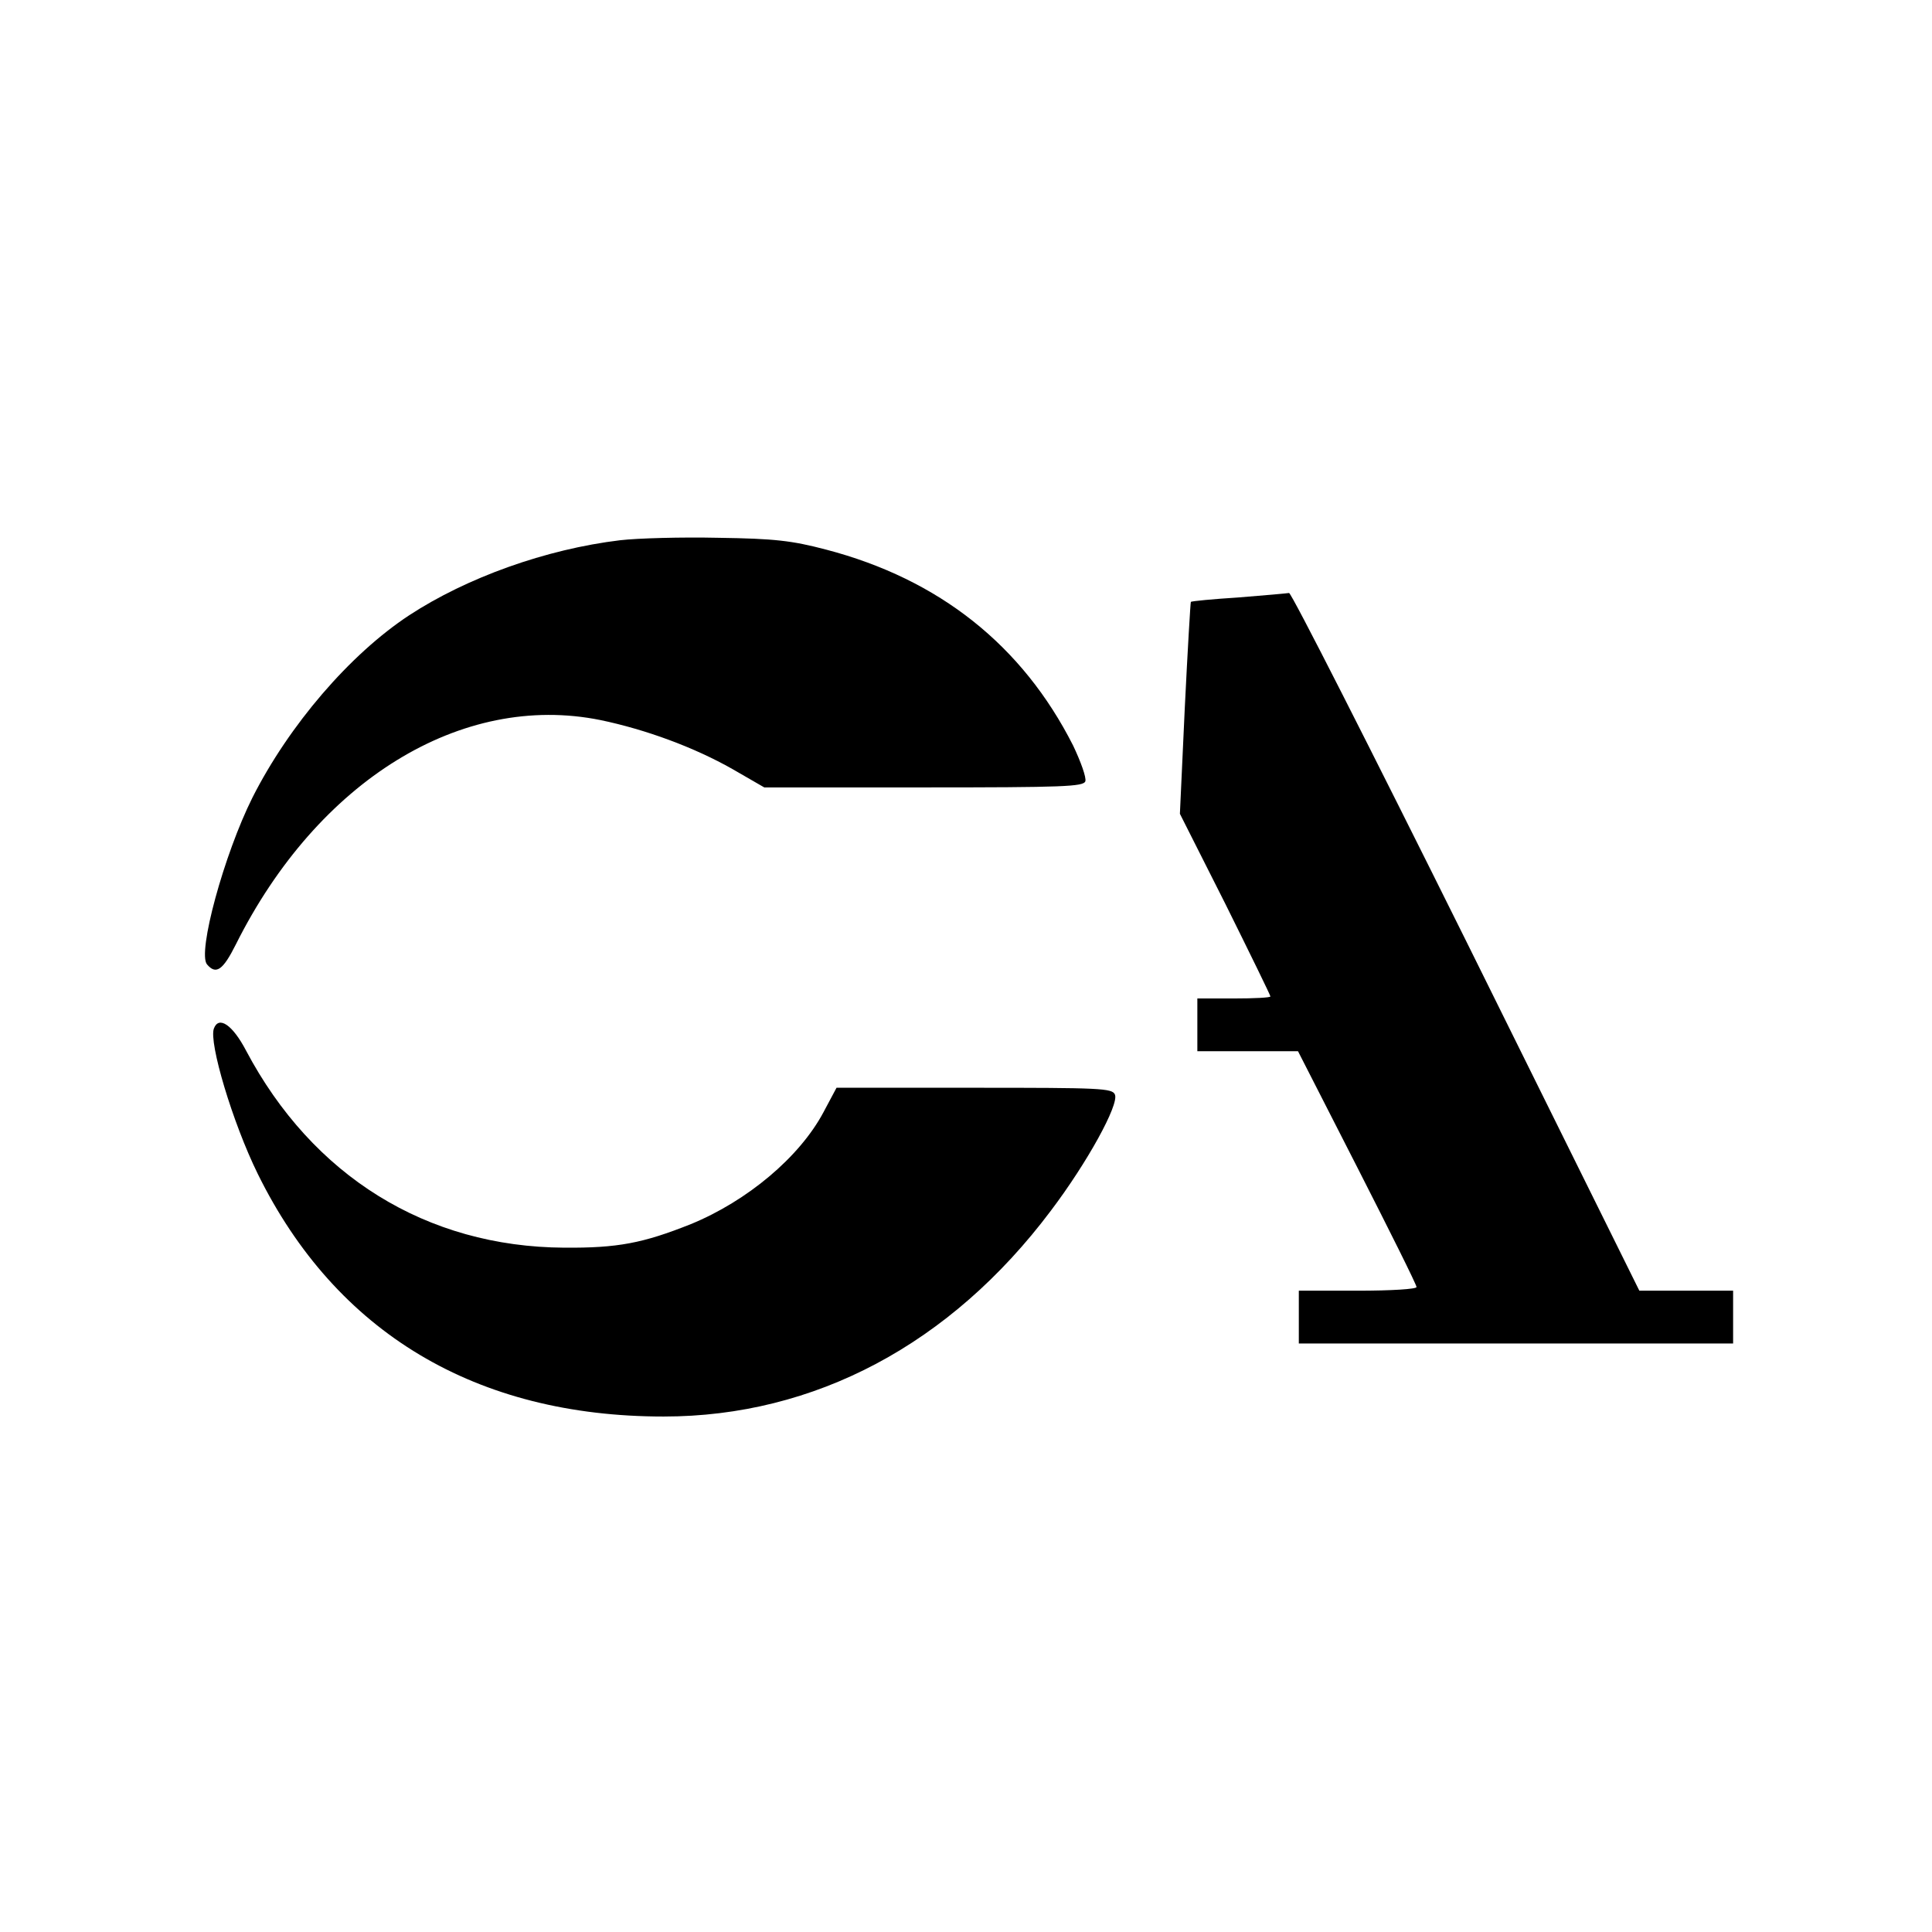 <?xml version="1.0" standalone="no"?>
<!DOCTYPE svg PUBLIC "-//W3C//DTD SVG 20010904//EN"
 "http://www.w3.org/TR/2001/REC-SVG-20010904/DTD/svg10.dtd">
<svg version="1.0" xmlns="http://www.w3.org/2000/svg"
 width="476pt" height="476pt" viewBox="0 0 476 476"
 preserveAspectRatio="xMidYMid meet">
<g transform="translate(0,476) scale(0.1,-0.1)"
fill="#000000" stroke="none">
<path d="M1528 3429 c-183 -22 -378 -92 -520 -185 -146 -96 -296 -271 -386
-449 -70 -140 -136 -382 -112 -411 22 -26 39 -15 71 49 202 404 556 622 898
553 111 -23 231 -67 326 -121 l78 -45 393 0 c345 0 393 2 398 15 3 9 -11 48
-30 88 -125 247 -330 410 -609 483 -84 22 -126 27 -265 29 -91 2 -199 -1 -242
-6z"/>
<path d="M3051 3288 c-63 -4 -116 -9 -117 -11 -1 -1 -8 -119 -15 -262 l-12
-260 112 -222 c61 -123 111 -225 111 -228 0 -3 -40 -5 -90 -5 l-90 0 0 -65 0
-65 124 0 124 0 146 -286 c80 -157 146 -289 146 -295 0 -5 -61 -9 -145 -9
l-145 0 0 -65 0 -65 535 0 535 0 0 65 0 65 -116 0 -115 0 -426 860 c-235 473
-431 859 -437 859 -6 -1 -62 -6 -125 -11z"/>
<path d="M527 2226 c-13 -34 46 -232 108 -358 193 -392 538 -598 1000 -598
372 0 707 178 954 507 90 119 168 261 158 286 -6 16 -36 17 -346 17 l-340 0
-32 -60 c-59 -111 -188 -219 -327 -276 -118 -47 -180 -59 -312 -58 -339 2
-620 176 -784 486 -33 63 -67 86 -79 54z"/>
</g>
</svg>
